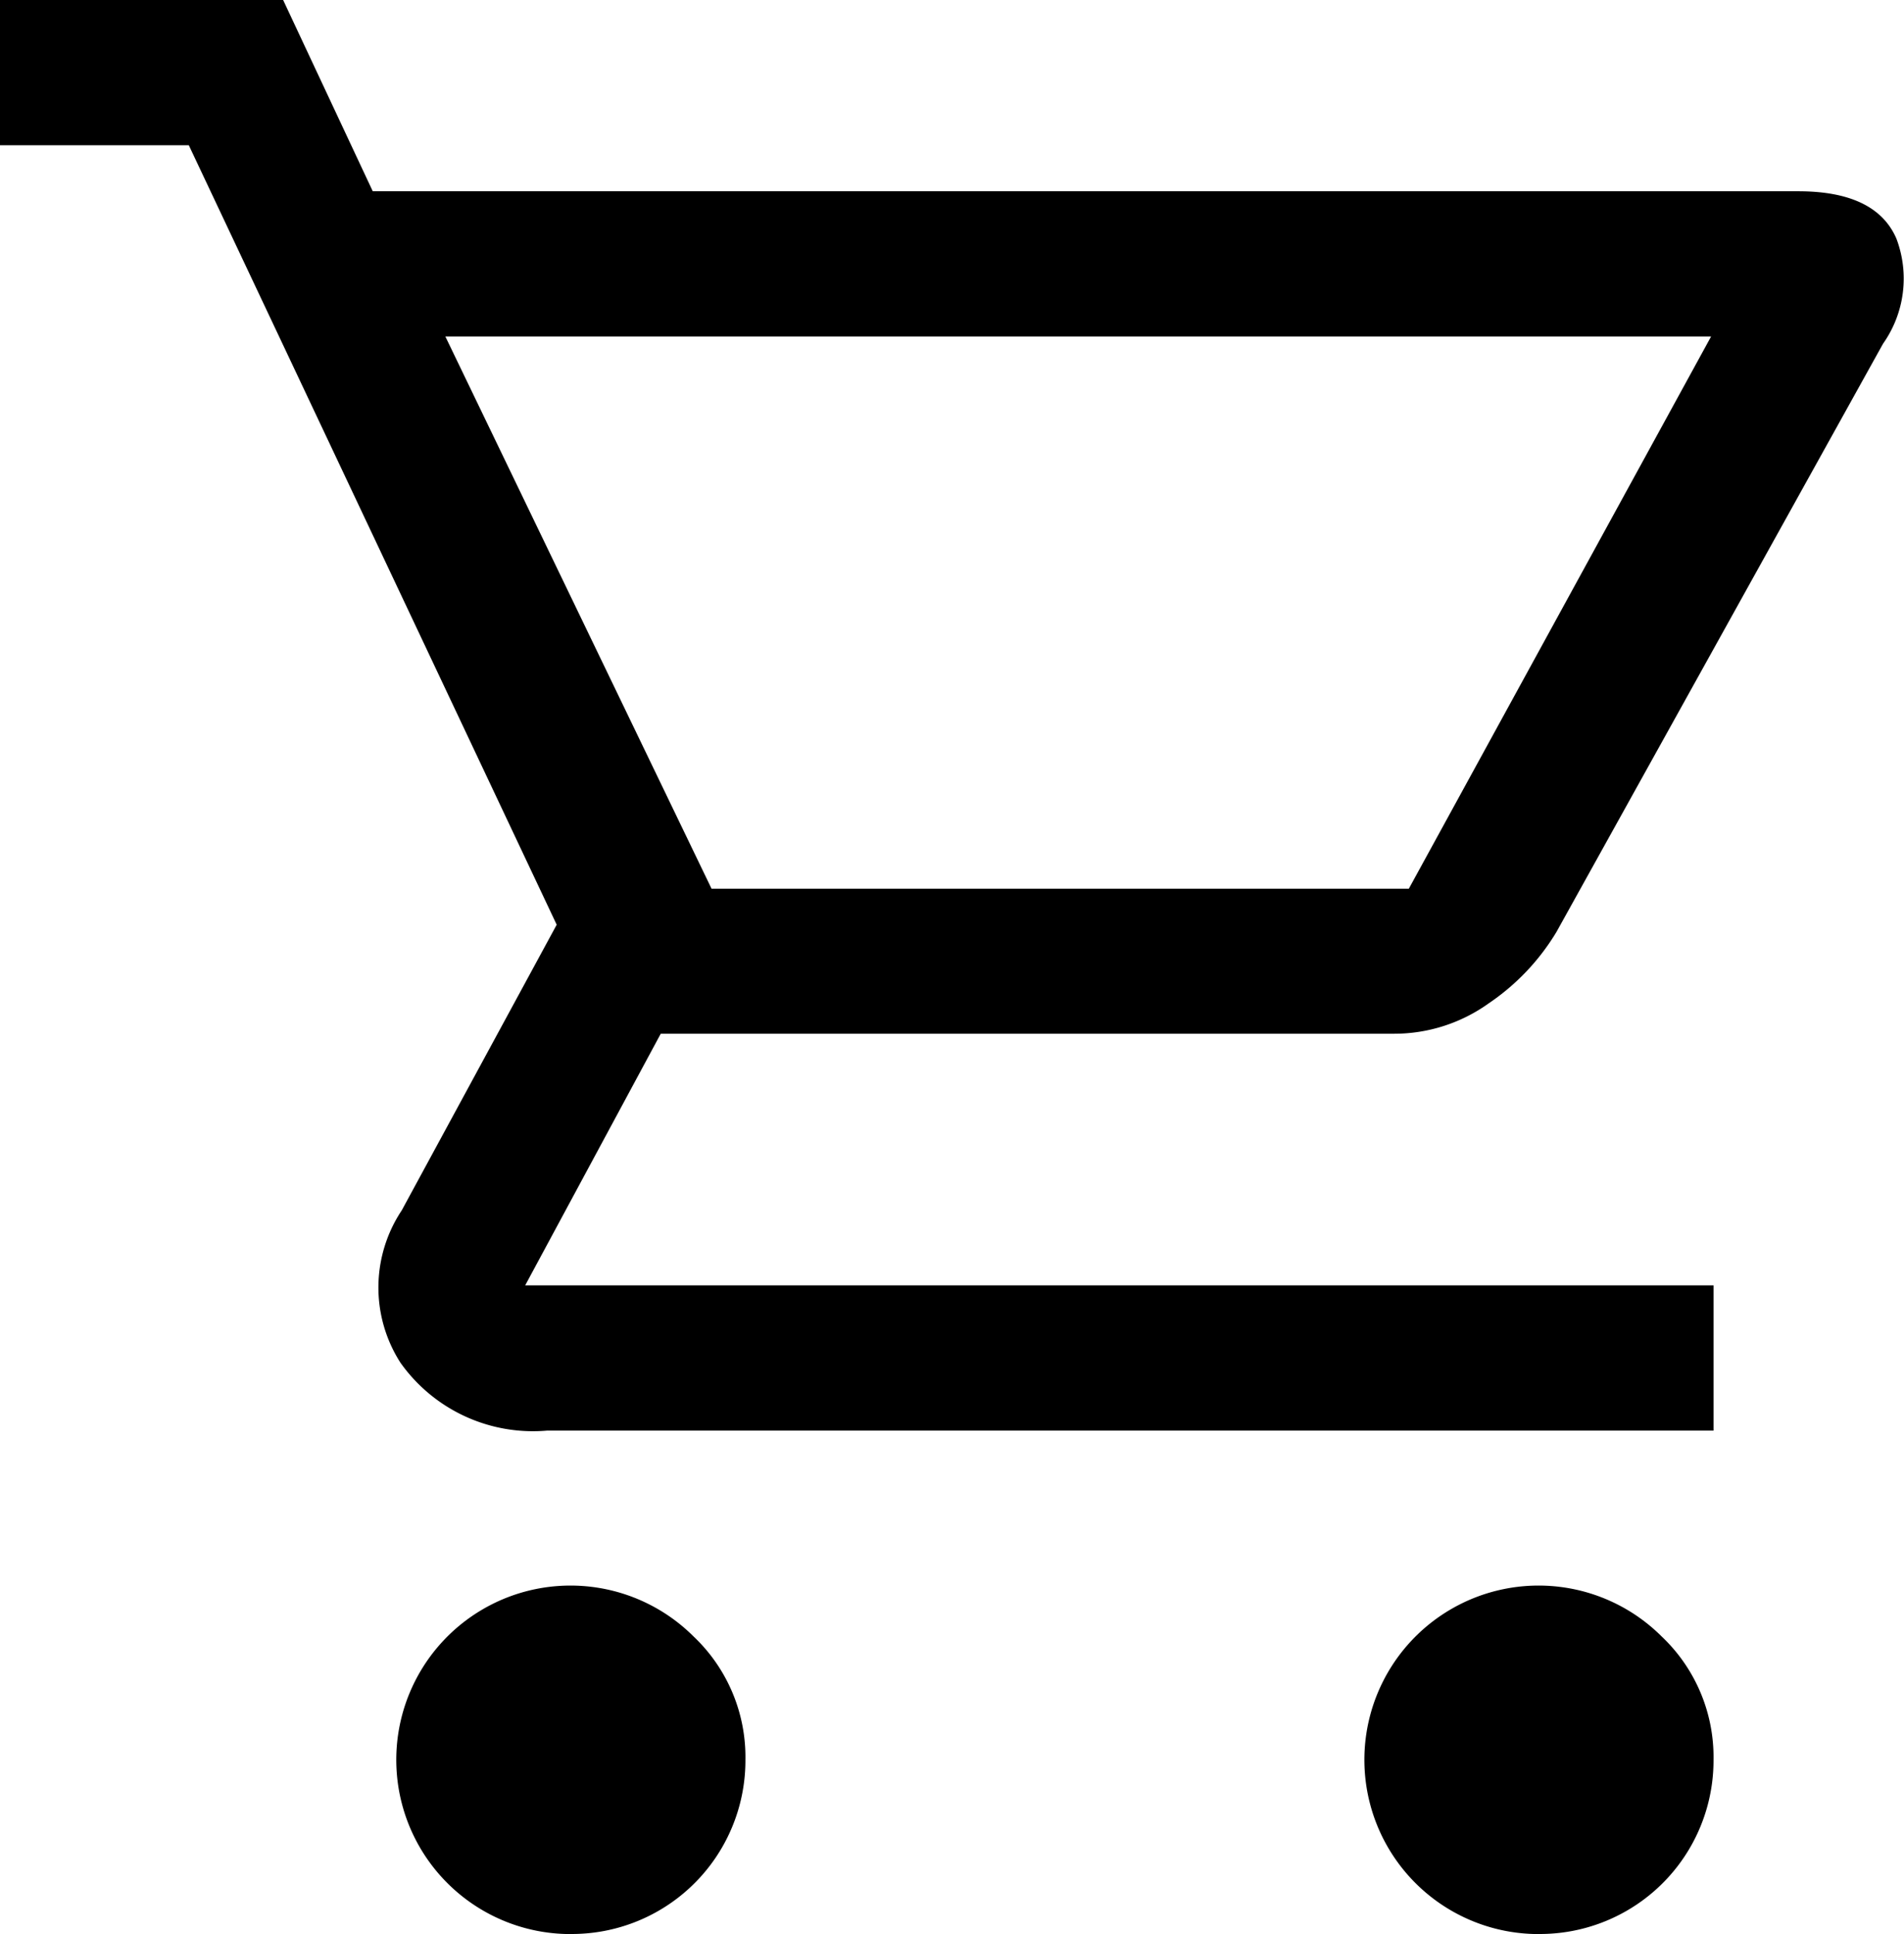 <svg xmlns="http://www.w3.org/2000/svg" width="25.07" height="25.462" viewBox="0 0 25.07 25.462">
  <path id="shopping_cart_FILL0_wght400_GRAD0_opsz48_1_" data-name="shopping_cart_FILL0_wght400_GRAD0_opsz48 (1)" d="M10.071,29.462a2.294,2.294,0,1,1,1.609-3.92,2.187,2.187,0,0,1,.685,1.625,2.285,2.285,0,0,1-2.294,2.294Zm12.747,0a2.294,2.294,0,1,1,1.609-3.92,2.187,2.187,0,0,1,.685,1.625,2.285,2.285,0,0,1-2.294,2.294ZM8.414,8.43,11.919,15.7H21.1L25.08,8.43H8.414ZM7.458,6.518h18.77q1.02,0,1.291.621a1.486,1.486,0,0,1-.175,1.386l-4.3,7.744a3,3,0,0,1-.892.94,2.136,2.136,0,0,1-1.243.4H11.25L9.465,20.922H25.112v1.912H9.752a2.139,2.139,0,0,1-1.928-.892,1.833,1.833,0,0,1,.016-2.008l2.04-3.76L5.036,5.912H2.55V4H6.278ZM11.919,15.7h0Z" transform="translate(-2.55 -4)"/>
</svg>